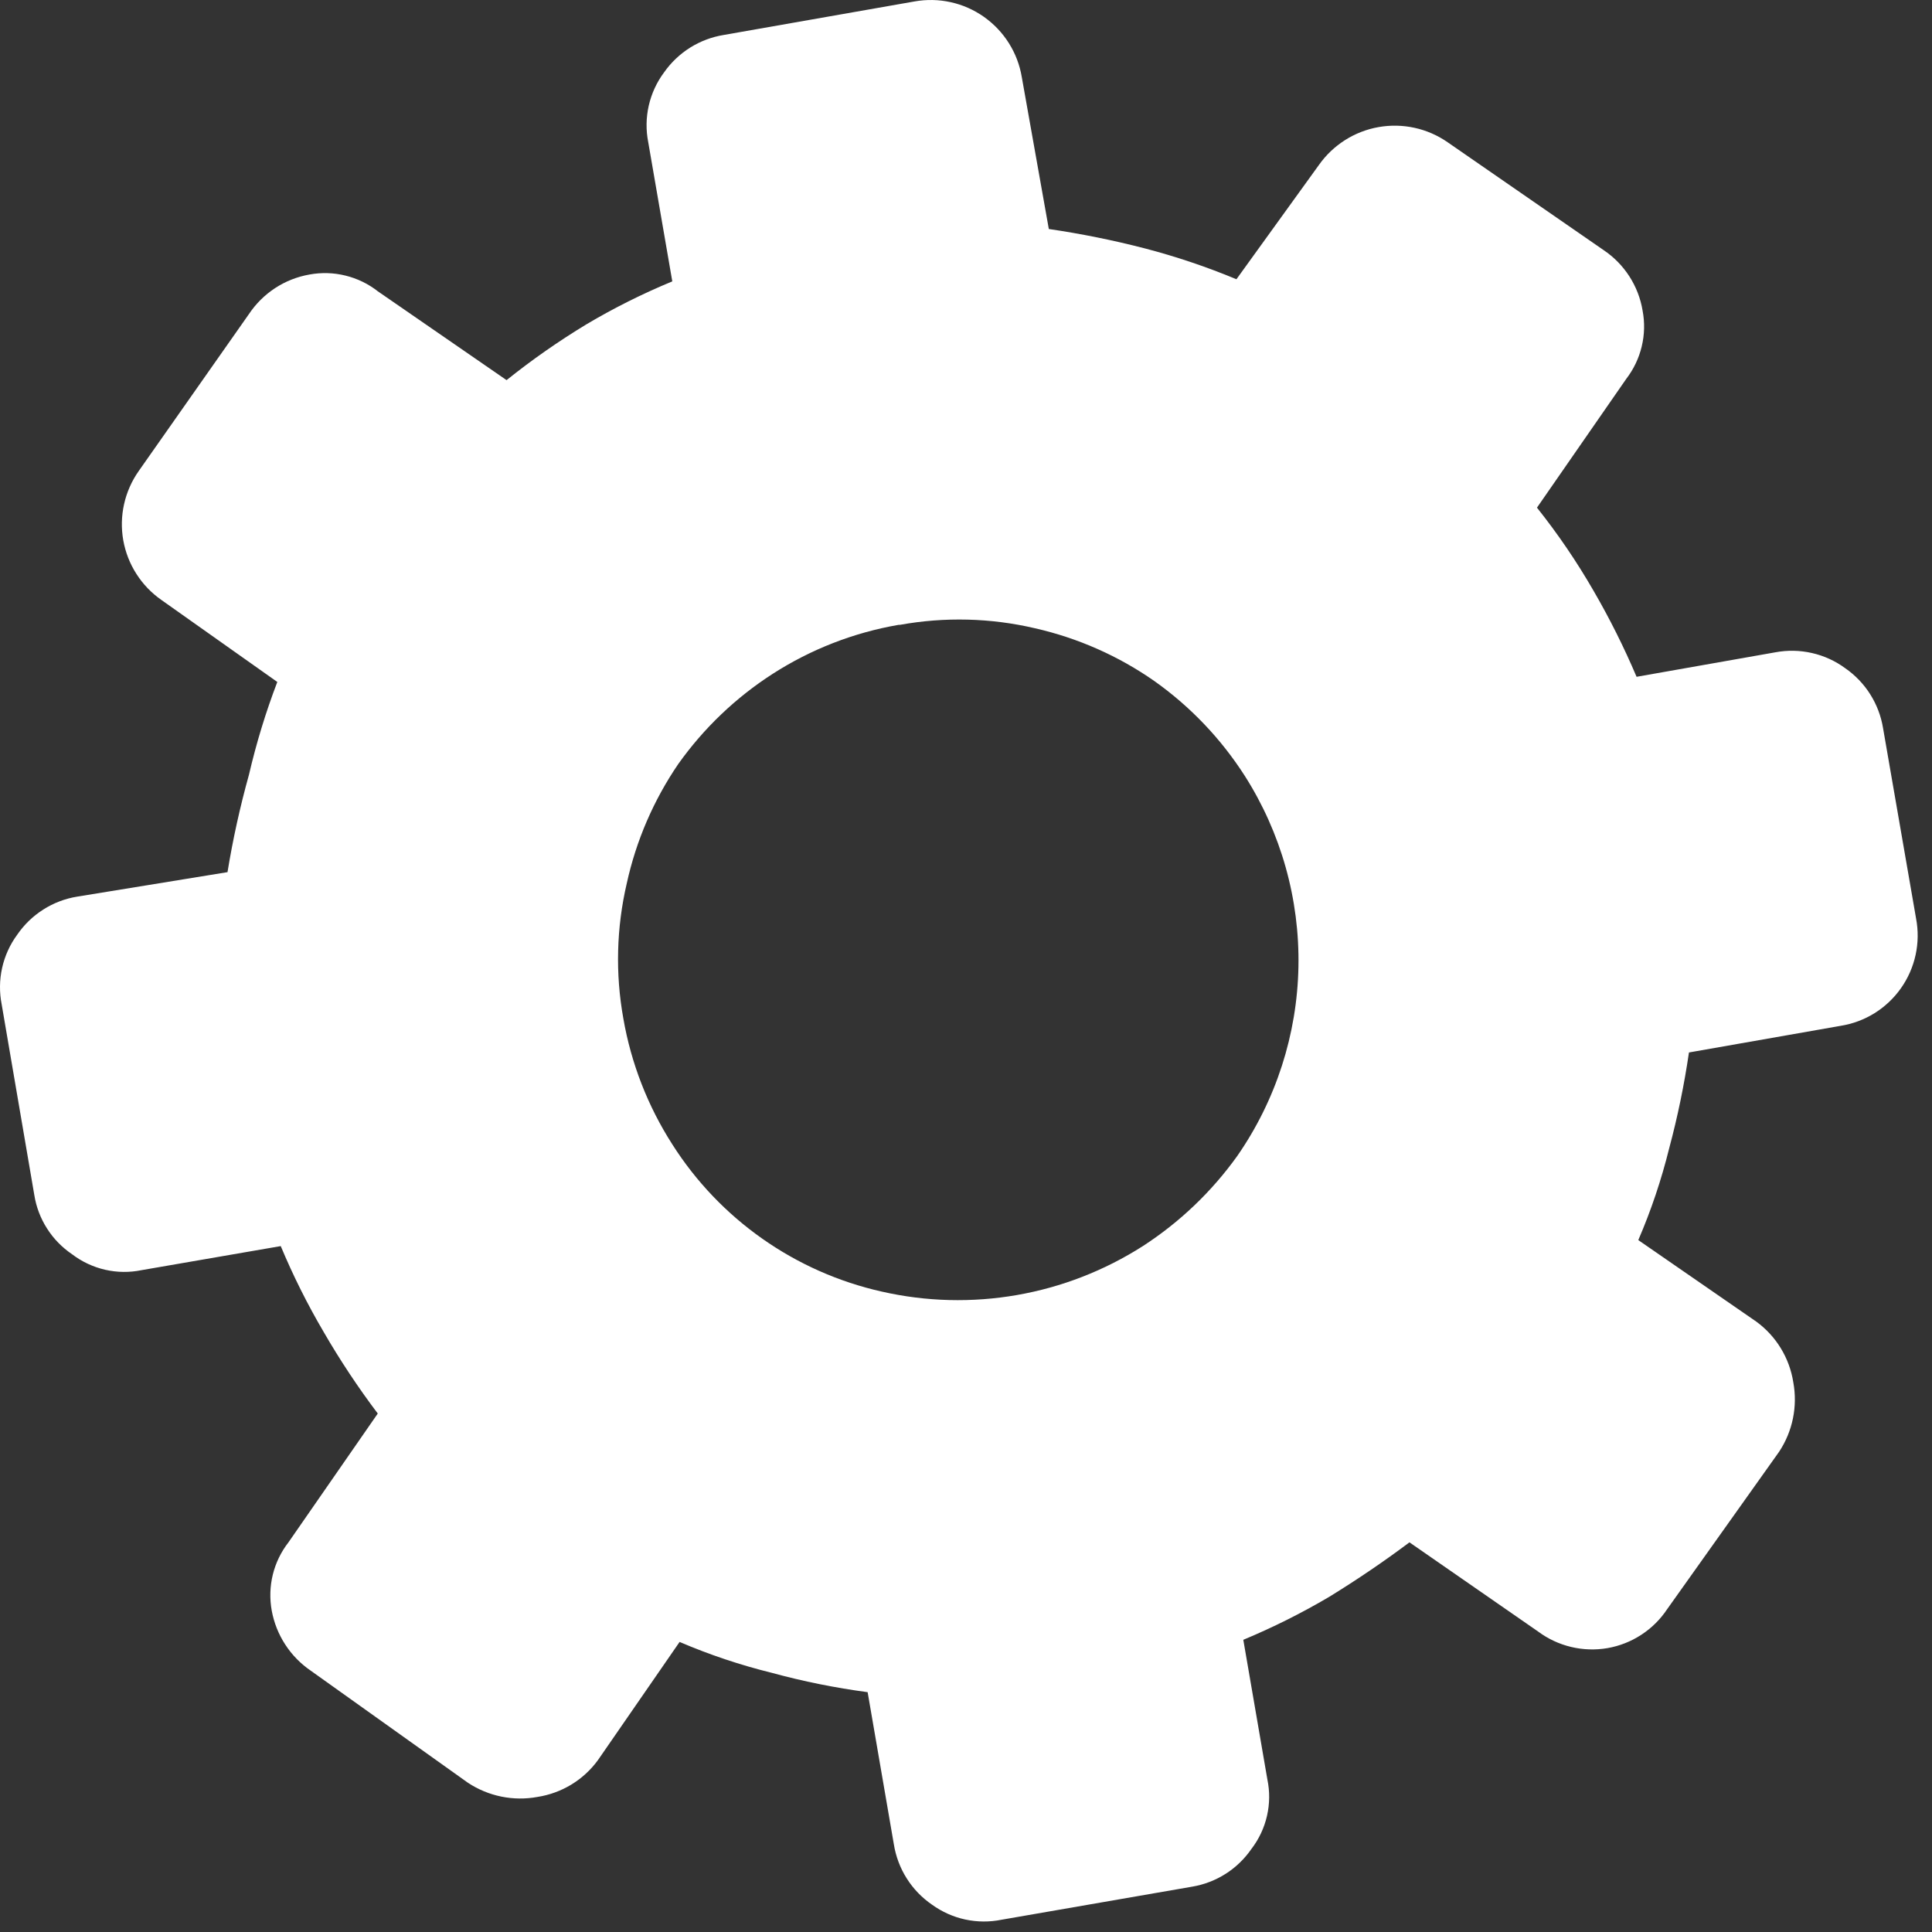 <?xml version="1.0" encoding="UTF-8"?> <svg xmlns="http://www.w3.org/2000/svg" width="45" height="45" viewBox="0 0 45 45" fill="none"><rect x="0" y="0" width="45" height="45" fill="#333333" stroke="none"/><path d="M33.719 3.314C33.251 2.988 32.672 2.861 32.11 2.96C31.548 3.059 31.048 3.377 30.719 3.844L28.799 6.504C28.104 6.215 27.389 5.974 26.659 5.784C25.924 5.594 25.18 5.444 24.429 5.334L23.799 1.794C23.752 1.513 23.65 1.245 23.498 1.004C23.347 0.764 23.149 0.556 22.917 0.392C22.684 0.228 22.422 0.112 22.144 0.051C21.866 -0.011 21.579 -0.016 21.299 0.034L16.859 0.814C16.581 0.859 16.315 0.959 16.076 1.108C15.838 1.258 15.631 1.453 15.469 1.684C15.297 1.914 15.175 2.179 15.111 2.459C15.047 2.74 15.043 3.031 15.099 3.314L15.659 6.554C14.97 6.839 14.301 7.173 13.659 7.554C13.012 7.946 12.39 8.38 11.799 8.854L8.799 6.784C8.577 6.61 8.32 6.486 8.046 6.419C7.772 6.351 7.487 6.343 7.209 6.394C6.924 6.444 6.652 6.551 6.41 6.709C6.168 6.867 5.96 7.073 5.799 7.314L3.229 10.974C3.067 11.205 2.951 11.467 2.89 11.743C2.828 12.019 2.822 12.305 2.871 12.584C2.921 12.863 3.024 13.129 3.177 13.367C3.329 13.606 3.527 13.812 3.759 13.974L6.459 15.884C6.19 16.588 5.97 17.309 5.799 18.044C5.591 18.791 5.424 19.549 5.299 20.314L1.799 20.884C1.518 20.929 1.248 21.032 1.008 21.185C0.767 21.338 0.56 21.538 0.399 21.774C0.23 22.004 0.111 22.267 0.049 22.546C-0.013 22.825 -0.016 23.114 0.039 23.394L0.799 27.834C0.843 28.112 0.944 28.378 1.096 28.615C1.247 28.853 1.446 29.056 1.679 29.214C1.907 29.388 2.17 29.511 2.449 29.575C2.729 29.639 3.019 29.642 3.299 29.584L6.539 29.024C6.827 29.713 7.161 30.381 7.539 31.024C7.92 31.683 8.341 32.317 8.799 32.924L6.719 35.924C6.546 36.146 6.421 36.403 6.354 36.677C6.287 36.951 6.279 37.236 6.329 37.514C6.381 37.796 6.487 38.065 6.644 38.305C6.8 38.546 7.002 38.752 7.239 38.914L10.899 41.524C11.376 41.839 11.957 41.958 12.519 41.854C12.8 41.81 13.068 41.712 13.31 41.565C13.552 41.417 13.763 41.223 13.929 40.994L15.829 38.244C16.525 38.542 17.244 38.783 17.979 38.964C18.712 39.164 19.457 39.314 20.209 39.414L20.819 42.954C20.864 43.237 20.965 43.508 21.119 43.751C21.271 43.993 21.473 44.202 21.709 44.364C21.941 44.531 22.204 44.649 22.483 44.709C22.762 44.769 23.05 44.771 23.329 44.714L27.769 43.944C28.047 43.897 28.312 43.795 28.549 43.644C28.786 43.493 28.99 43.295 29.149 43.064C29.324 42.836 29.447 42.574 29.511 42.294C29.575 42.014 29.578 41.725 29.519 41.444L28.959 38.194C29.648 37.907 30.317 37.573 30.959 37.194C31.609 36.794 32.229 36.374 32.829 35.924L35.829 38.004C36.058 38.174 36.319 38.295 36.596 38.361C36.873 38.427 37.16 38.436 37.441 38.388C37.722 38.339 37.989 38.234 38.228 38.078C38.467 37.923 38.671 37.721 38.829 37.484L41.439 33.814C41.755 33.337 41.873 32.756 41.769 32.194C41.68 31.629 41.371 31.122 40.909 30.784L38.159 28.884C38.458 28.191 38.698 27.476 38.879 26.744C39.076 26.01 39.229 25.265 39.339 24.514L42.869 23.894C43.151 23.849 43.421 23.749 43.663 23.598C43.905 23.447 44.114 23.249 44.278 23.016C44.442 22.783 44.558 22.519 44.618 22.241C44.679 21.962 44.682 21.674 44.629 21.394L43.859 16.954C43.813 16.675 43.711 16.409 43.56 16.17C43.409 15.931 43.211 15.725 42.979 15.564C42.748 15.394 42.483 15.273 42.203 15.21C41.922 15.146 41.632 15.141 41.349 15.194L38.119 15.764C37.827 15.077 37.493 14.409 37.119 13.764C36.728 13.085 36.287 12.437 35.799 11.824L37.879 8.824C38.051 8.6 38.174 8.343 38.239 8.069C38.305 7.795 38.312 7.511 38.259 7.234C38.212 6.949 38.106 6.677 37.95 6.435C37.793 6.192 37.589 5.985 37.349 5.824L33.719 3.314ZM20.959 14.554C22.004 14.365 23.076 14.392 24.109 14.634C25.107 14.861 26.051 15.278 26.889 15.864C27.724 16.456 28.436 17.203 28.989 18.064C29.837 19.393 30.273 20.943 30.243 22.52C30.213 24.096 29.718 25.628 28.819 26.924C28.224 27.755 27.478 28.468 26.619 29.024C25.727 29.594 24.73 29.982 23.686 30.164C22.642 30.346 21.573 30.319 20.539 30.084C18.523 29.632 16.767 28.398 15.659 26.654C15.088 25.763 14.7 24.767 14.519 23.724C14.33 22.679 14.358 21.607 14.599 20.574C14.817 19.579 15.225 18.635 15.799 17.794C16.392 16.96 17.139 16.247 17.999 15.694C18.89 15.122 19.886 14.734 20.929 14.554H20.959Z" fill="white"></path></svg> 